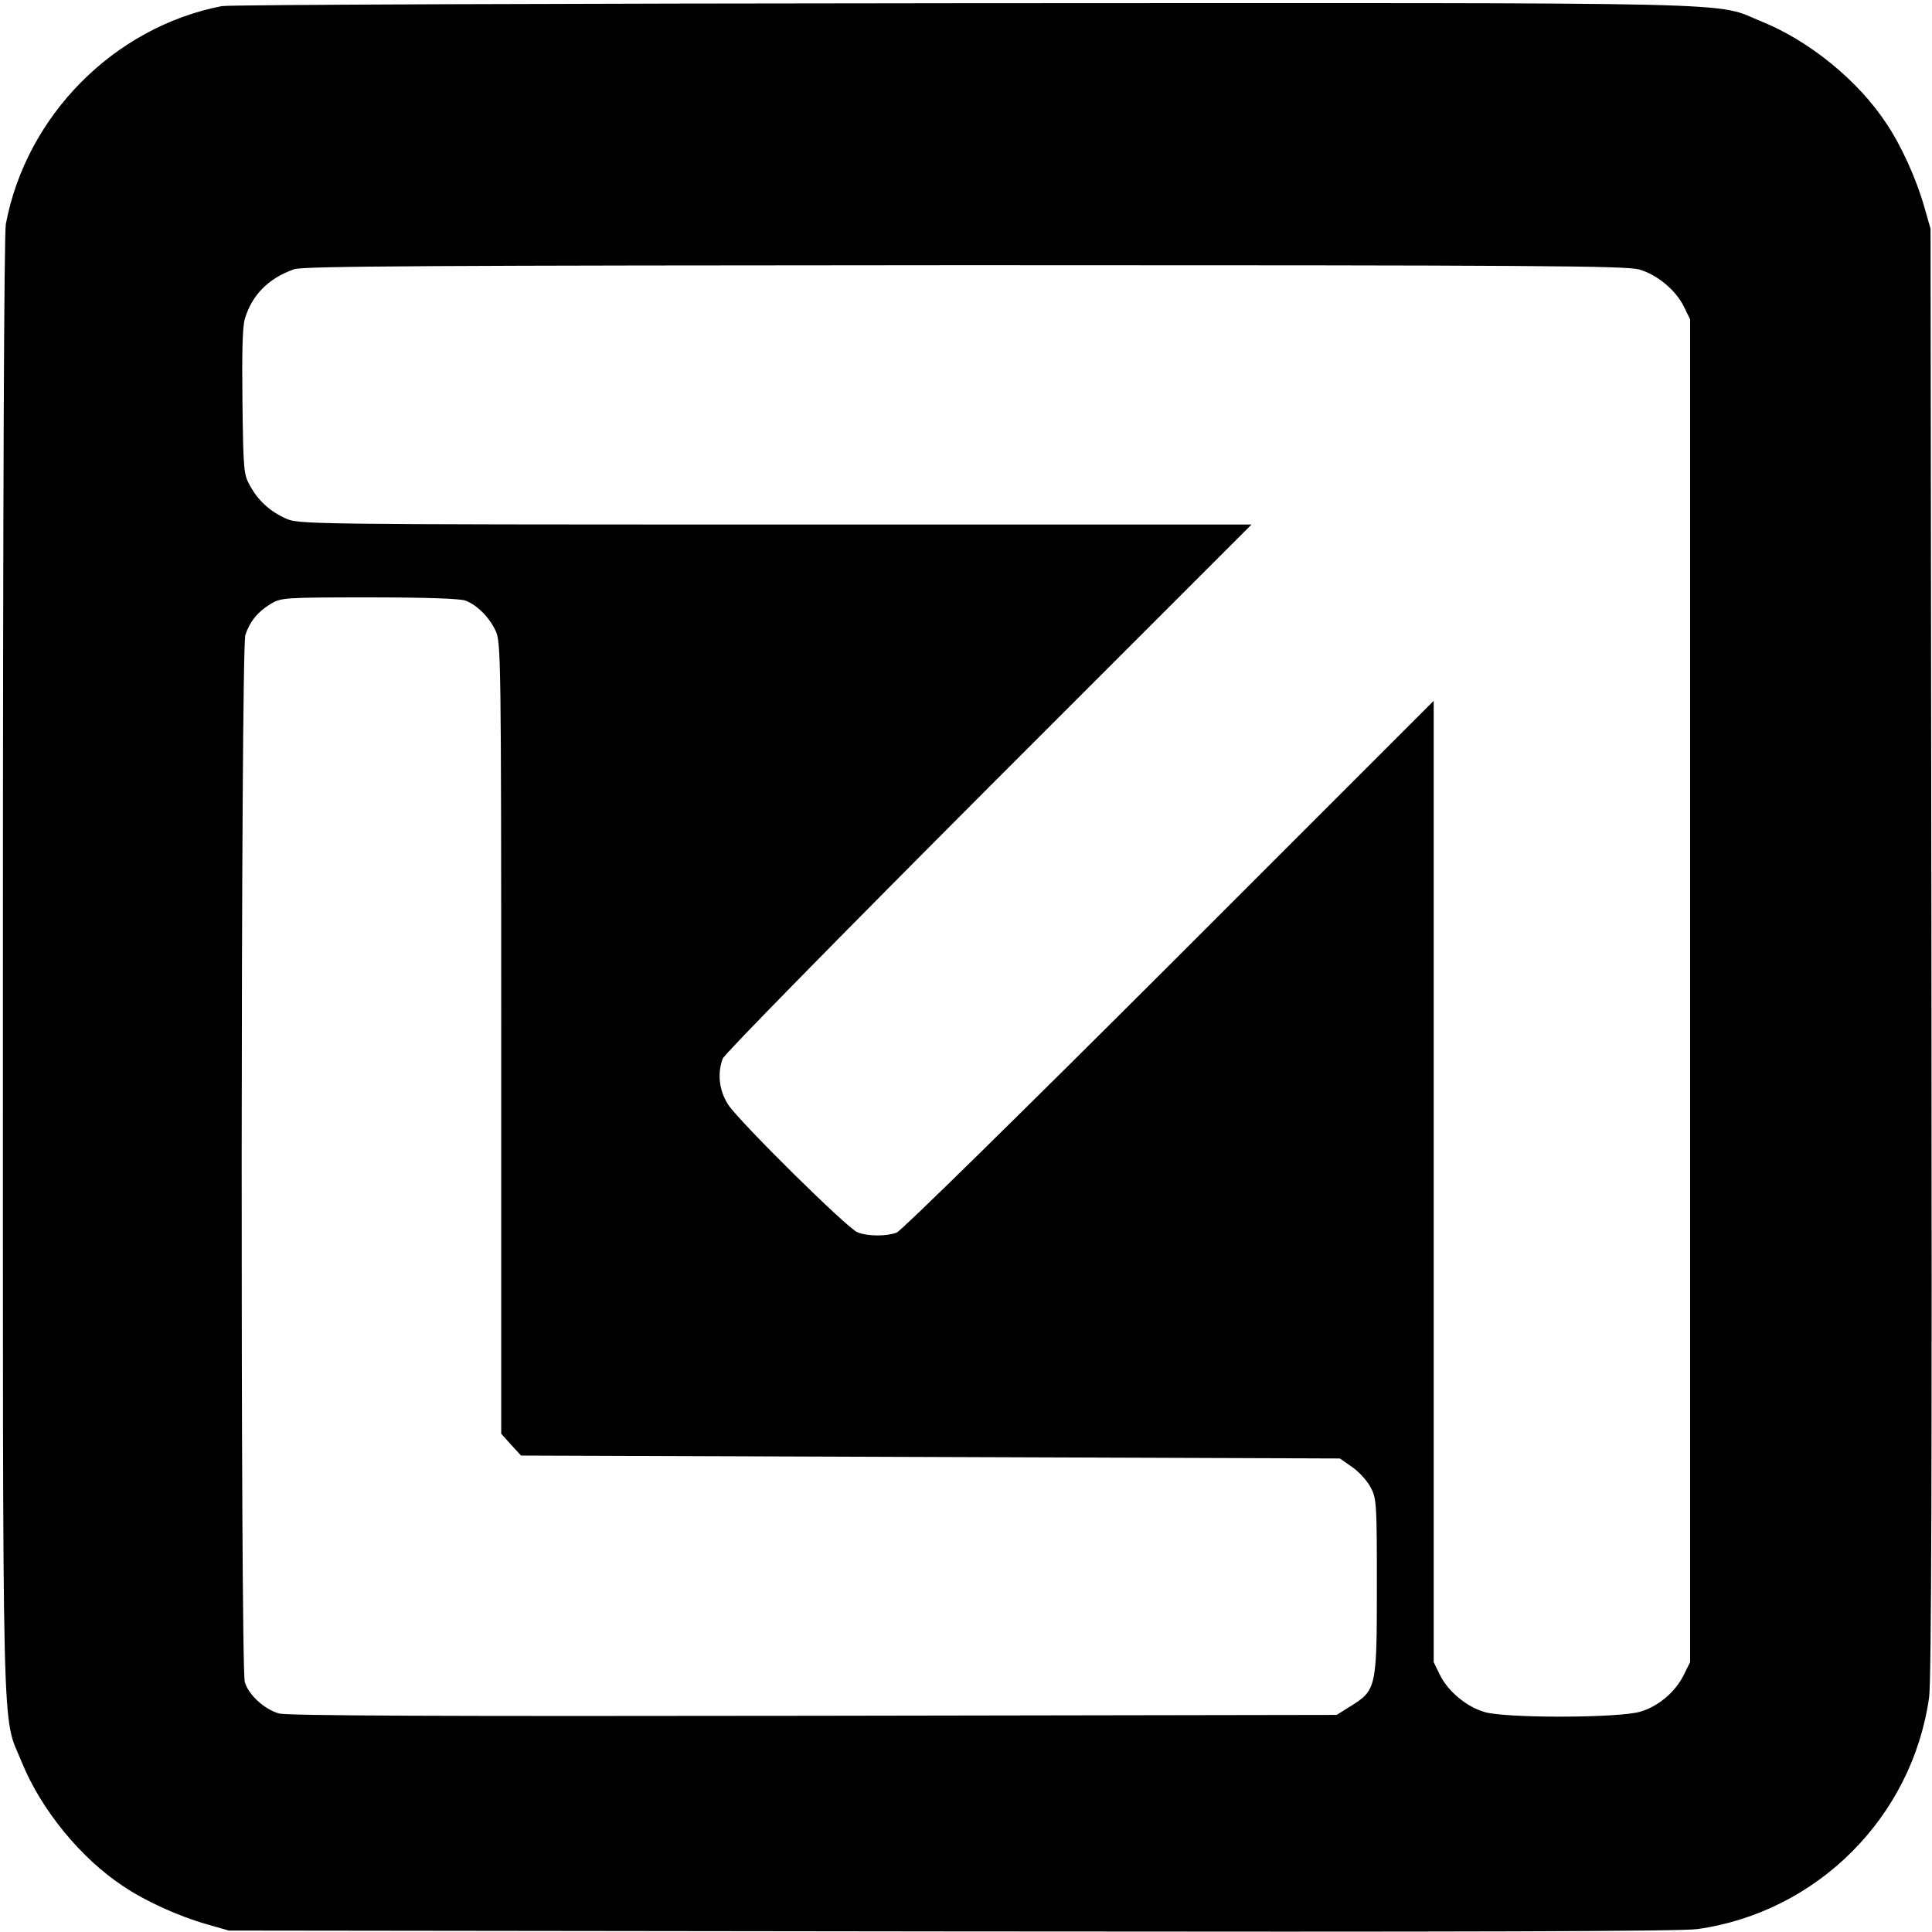 <?xml version="1.0" standalone="no"?>
<!DOCTYPE svg PUBLIC "-//W3C//DTD SVG 20010904//EN"
 "http://www.w3.org/TR/2001/REC-SVG-20010904/DTD/svg10.dtd">
<svg version="1.0" xmlns="http://www.w3.org/2000/svg"
 width="663pt" height="663pt" viewBox="0 0 663 663"
 preserveAspectRatio="xMidYMid meet">
<g transform="translate(0,663) scale(0.1,-0.1)"
fill="#000000" stroke="none">
<path d="M761 6609 c-370 -72 -671 -376 -741 -748 -6 -35 -10 -914 -10 -2547
0 -2763 -5 -2559 65 -2732 66 -162 202 -329 348 -425 77 -52 191 -103 285
-130 l77 -22 2480 -3 c1787 -2 2502 0 2560 8 411 58 737 384 795 795 8 58 10
773 8 2560 l-3 2480 -22 77 c-27 94 -78 208 -130 285 -96 146 -263 282 -425
348 -173 70 32 65 -2740 64 -1377 -1 -2523 -5 -2547 -10z m4865 -904 c62 -18
126 -72 153 -128 l21 -43 0 -2304 0 -2304 -21 -42 c-28 -59 -88 -110 -150
-128 -74 -22 -463 -23 -535 -1 -62 18 -126 72 -153 128 l-21 43 0 1650 0 1649
-907 -907 c-512 -511 -920 -912 -936 -918 -36 -13 -98 -13 -134 1 -35 13 -405
379 -444 438 -31 48 -38 106 -19 158 6 16 407 424 913 931 l902 902 -1635 0
c-1623 0 -1635 1 -1680 21 -55 25 -95 62 -123 114 -21 37 -22 56 -25 285 -2
165 0 258 8 285 24 82 81 140 169 171 29 11 475 13 2302 14 1970 0 2272 -2
2315 -15z m-4029 -1136 c40 -15 82 -57 104 -104 18 -38 19 -98 19 -1398 l0
-1357 34 -38 34 -37 1405 -5 1405 -5 43 -30 c23 -16 52 -48 63 -70 20 -38 21
-55 21 -340 0 -347 -2 -355 -90 -410 l-48 -30 -1796 -3 c-1275 -2 -1807 0
-1834 8 -51 15 -104 64 -117 108 -15 56 -14 3548 2 3593 15 46 43 80 86 106
36 22 44 23 339 23 189 0 312 -4 330 -11z"/>
</g>
</svg>
